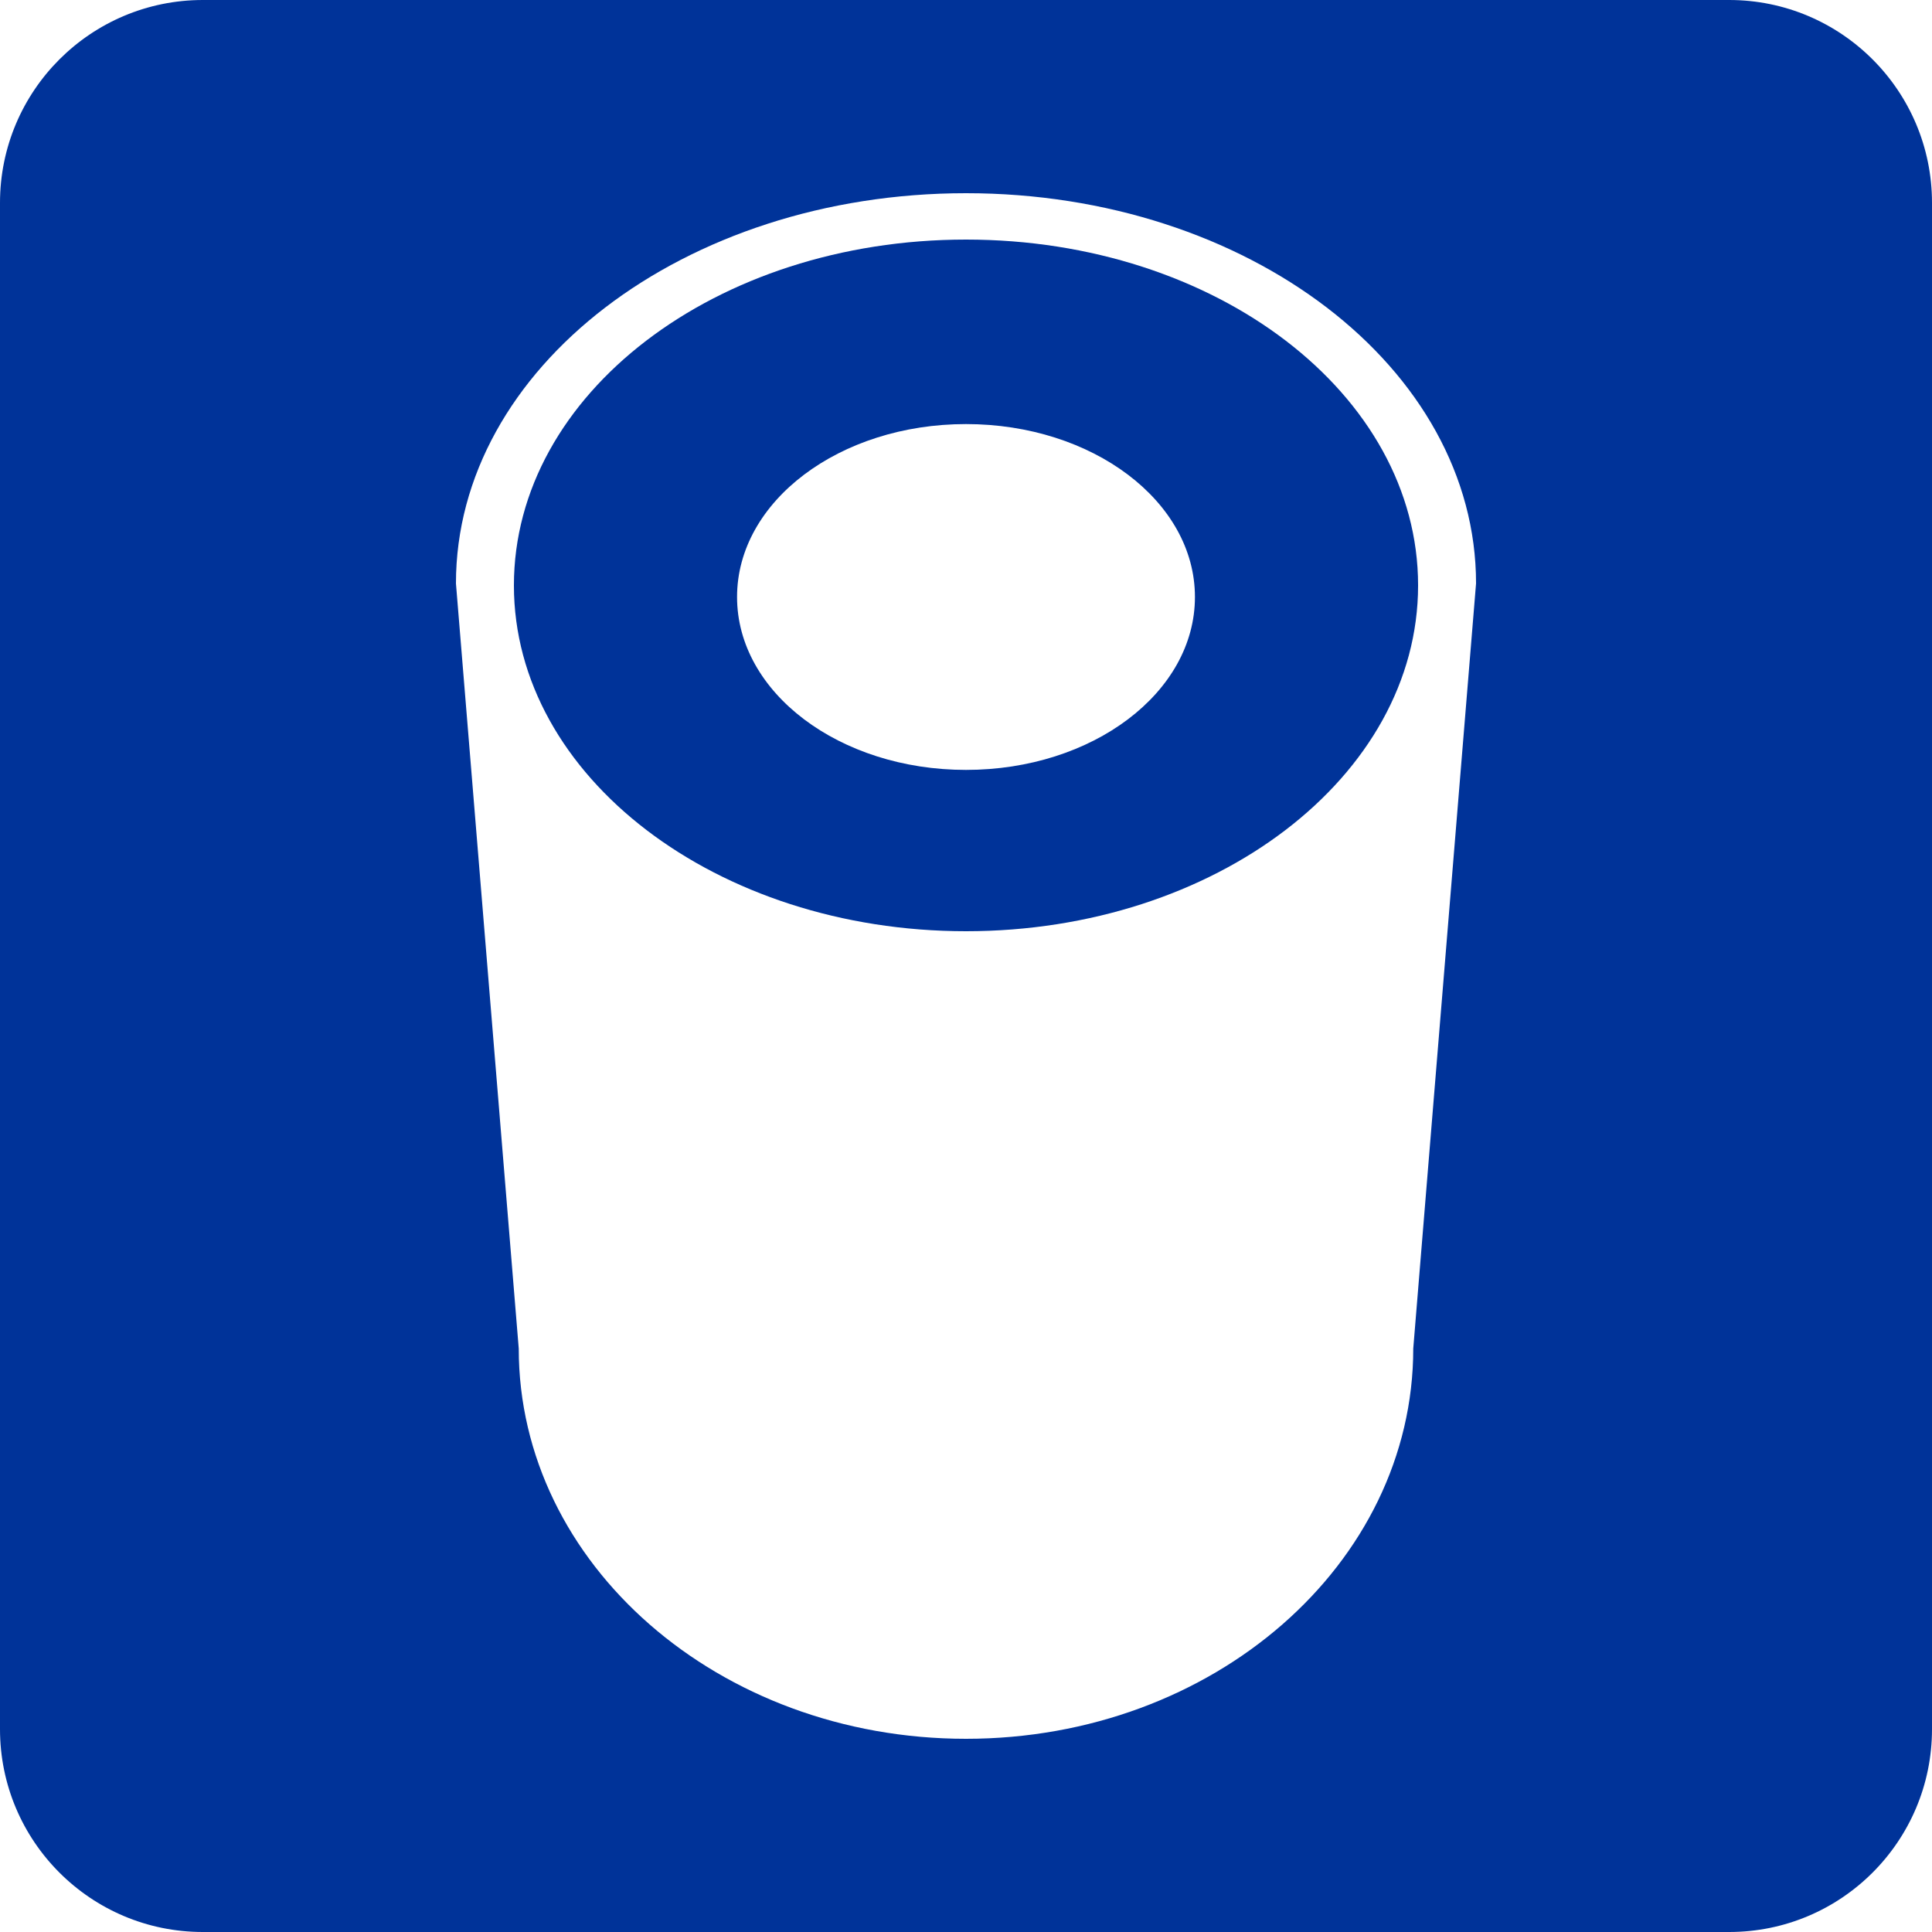 <?xml version="1.0" encoding="utf-8"?>
<!-- Generator: Adobe Illustrator 25.2.3, SVG Export Plug-In . SVG Version: 6.00 Build 0)  -->
<svg version="1.1" id="Layer_7" xmlns="http://www.w3.org/2000/svg" xmlns:xlink="http://www.w3.org/1999/xlink" x="0px" y="0px"
	 viewBox="0 0 200 200" enable-background="new 0 0 200 200" xml:space="preserve">
<g>
	<g>
		<path fill="#003399" d="M179,0H21C9.4,0,0,9.4,0,21v158c0,11.6,9.4,21,21,21h158c11.6,0,21-9.4,21-21V21C200,9.4,190.6,0,179,0z
			 M146.3,139.6c0,22.3-20.7,40.4-46.3,40.4c-25.6,0-46.3-18.1-46.3-40.4l-6.5-79.2C47.2,38.1,70.8,20,100,20s52.8,18.1,52.8,40.4
			L146.3,139.6z"/>
	</g>
	<g>
		<path fill="#003399" d="M100,24.8c-25.9,0-46.8,16-46.8,35.8c0,19.8,21,35.8,46.8,35.8s46.8-16,46.8-35.8
			C146.8,40.8,125.9,24.8,100,24.8z M100,79.7c-13.1,0-23.7-8-23.7-17.9S86.9,43.9,100,43.9s23.7,8,23.7,17.9S113.1,79.7,100,79.7z"
			/>
	</g>
</g>
</svg>
